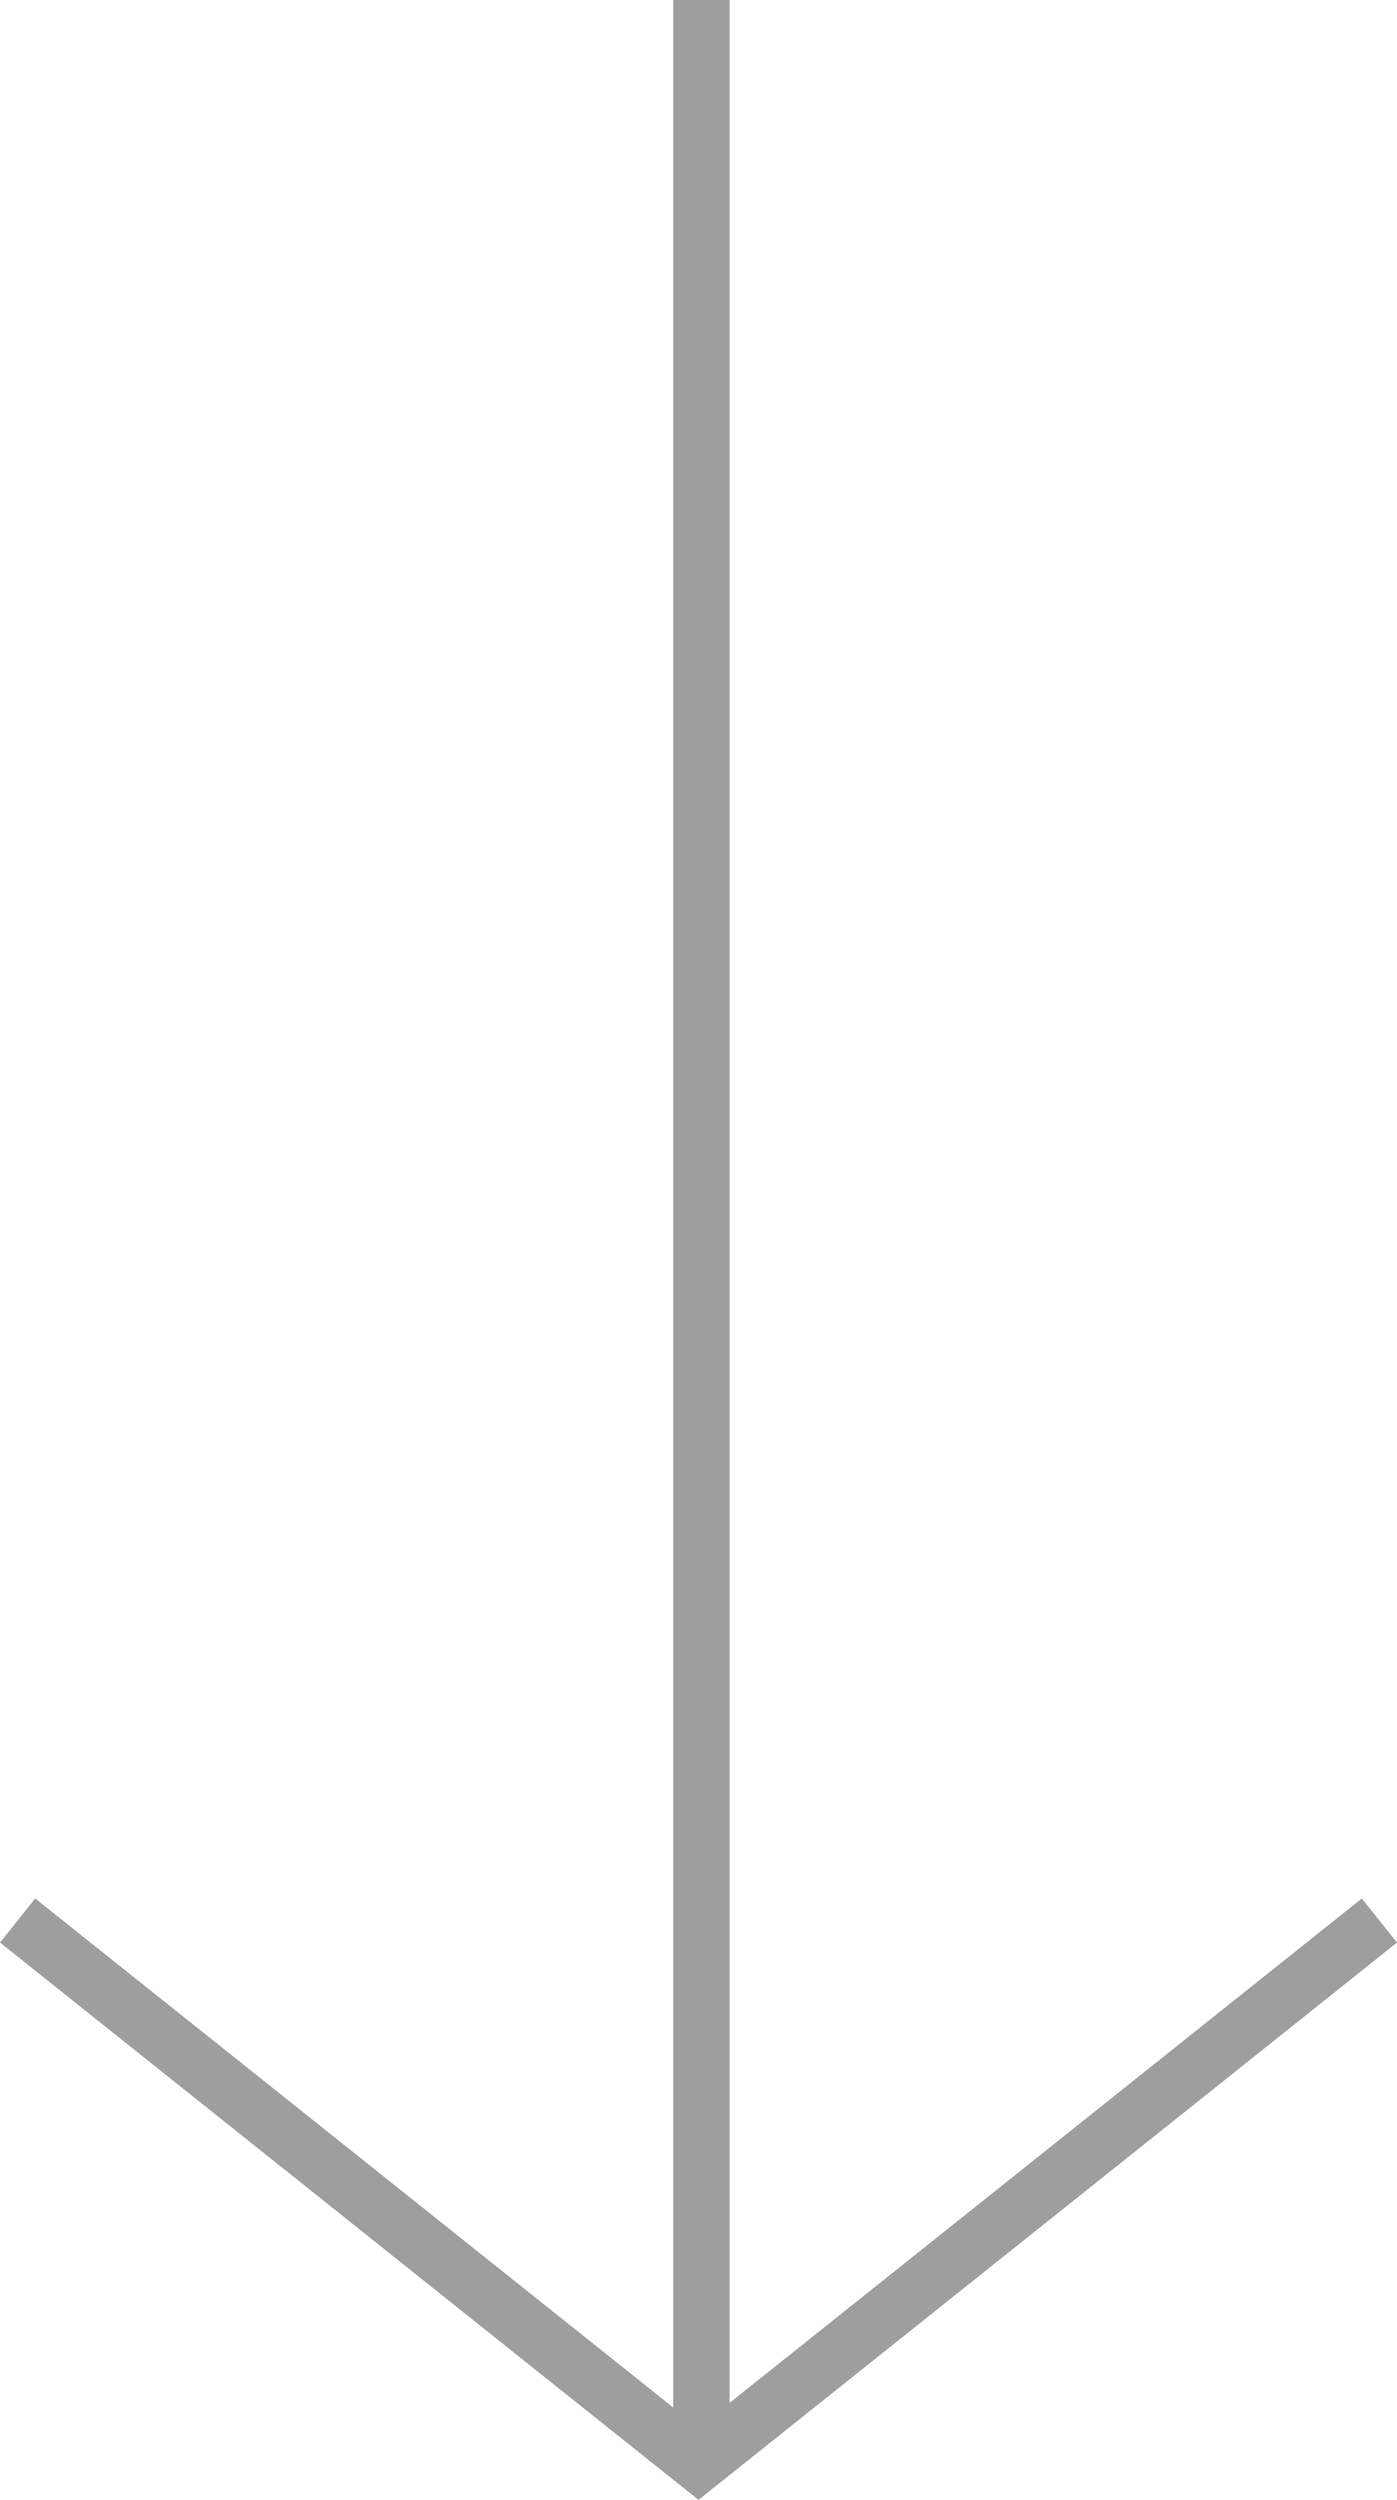 <svg xmlns="http://www.w3.org/2000/svg" width="24.771" height="44.318" viewBox="0 0 24.771 44.318">
  <g id="그룹_4036" data-name="그룹 4036" transform="translate(-833.688 -2397)">
    <g id="그룹_4035" data-name="그룹 4035">
      <g id="그룹_3608" data-name="그룹 3608" transform="translate(1249.315 3738.678) rotate(180)">
        <path id="패스_2064" data-name="패스 2064" d="M0,0,9.631,12.073,0,24.147" transform="translate(391.168 1307.631) rotate(-90)" fill="none" stroke="#9e9e9e" stroke-miterlimit="10" stroke-width="1"/>
        <line id="선_886" data-name="선 886" y2="43.412" transform="translate(403.19 1298.266)" fill="none" stroke="#9e9e9e" stroke-width="1"/>
      </g>
    </g>
  </g>
</svg>
